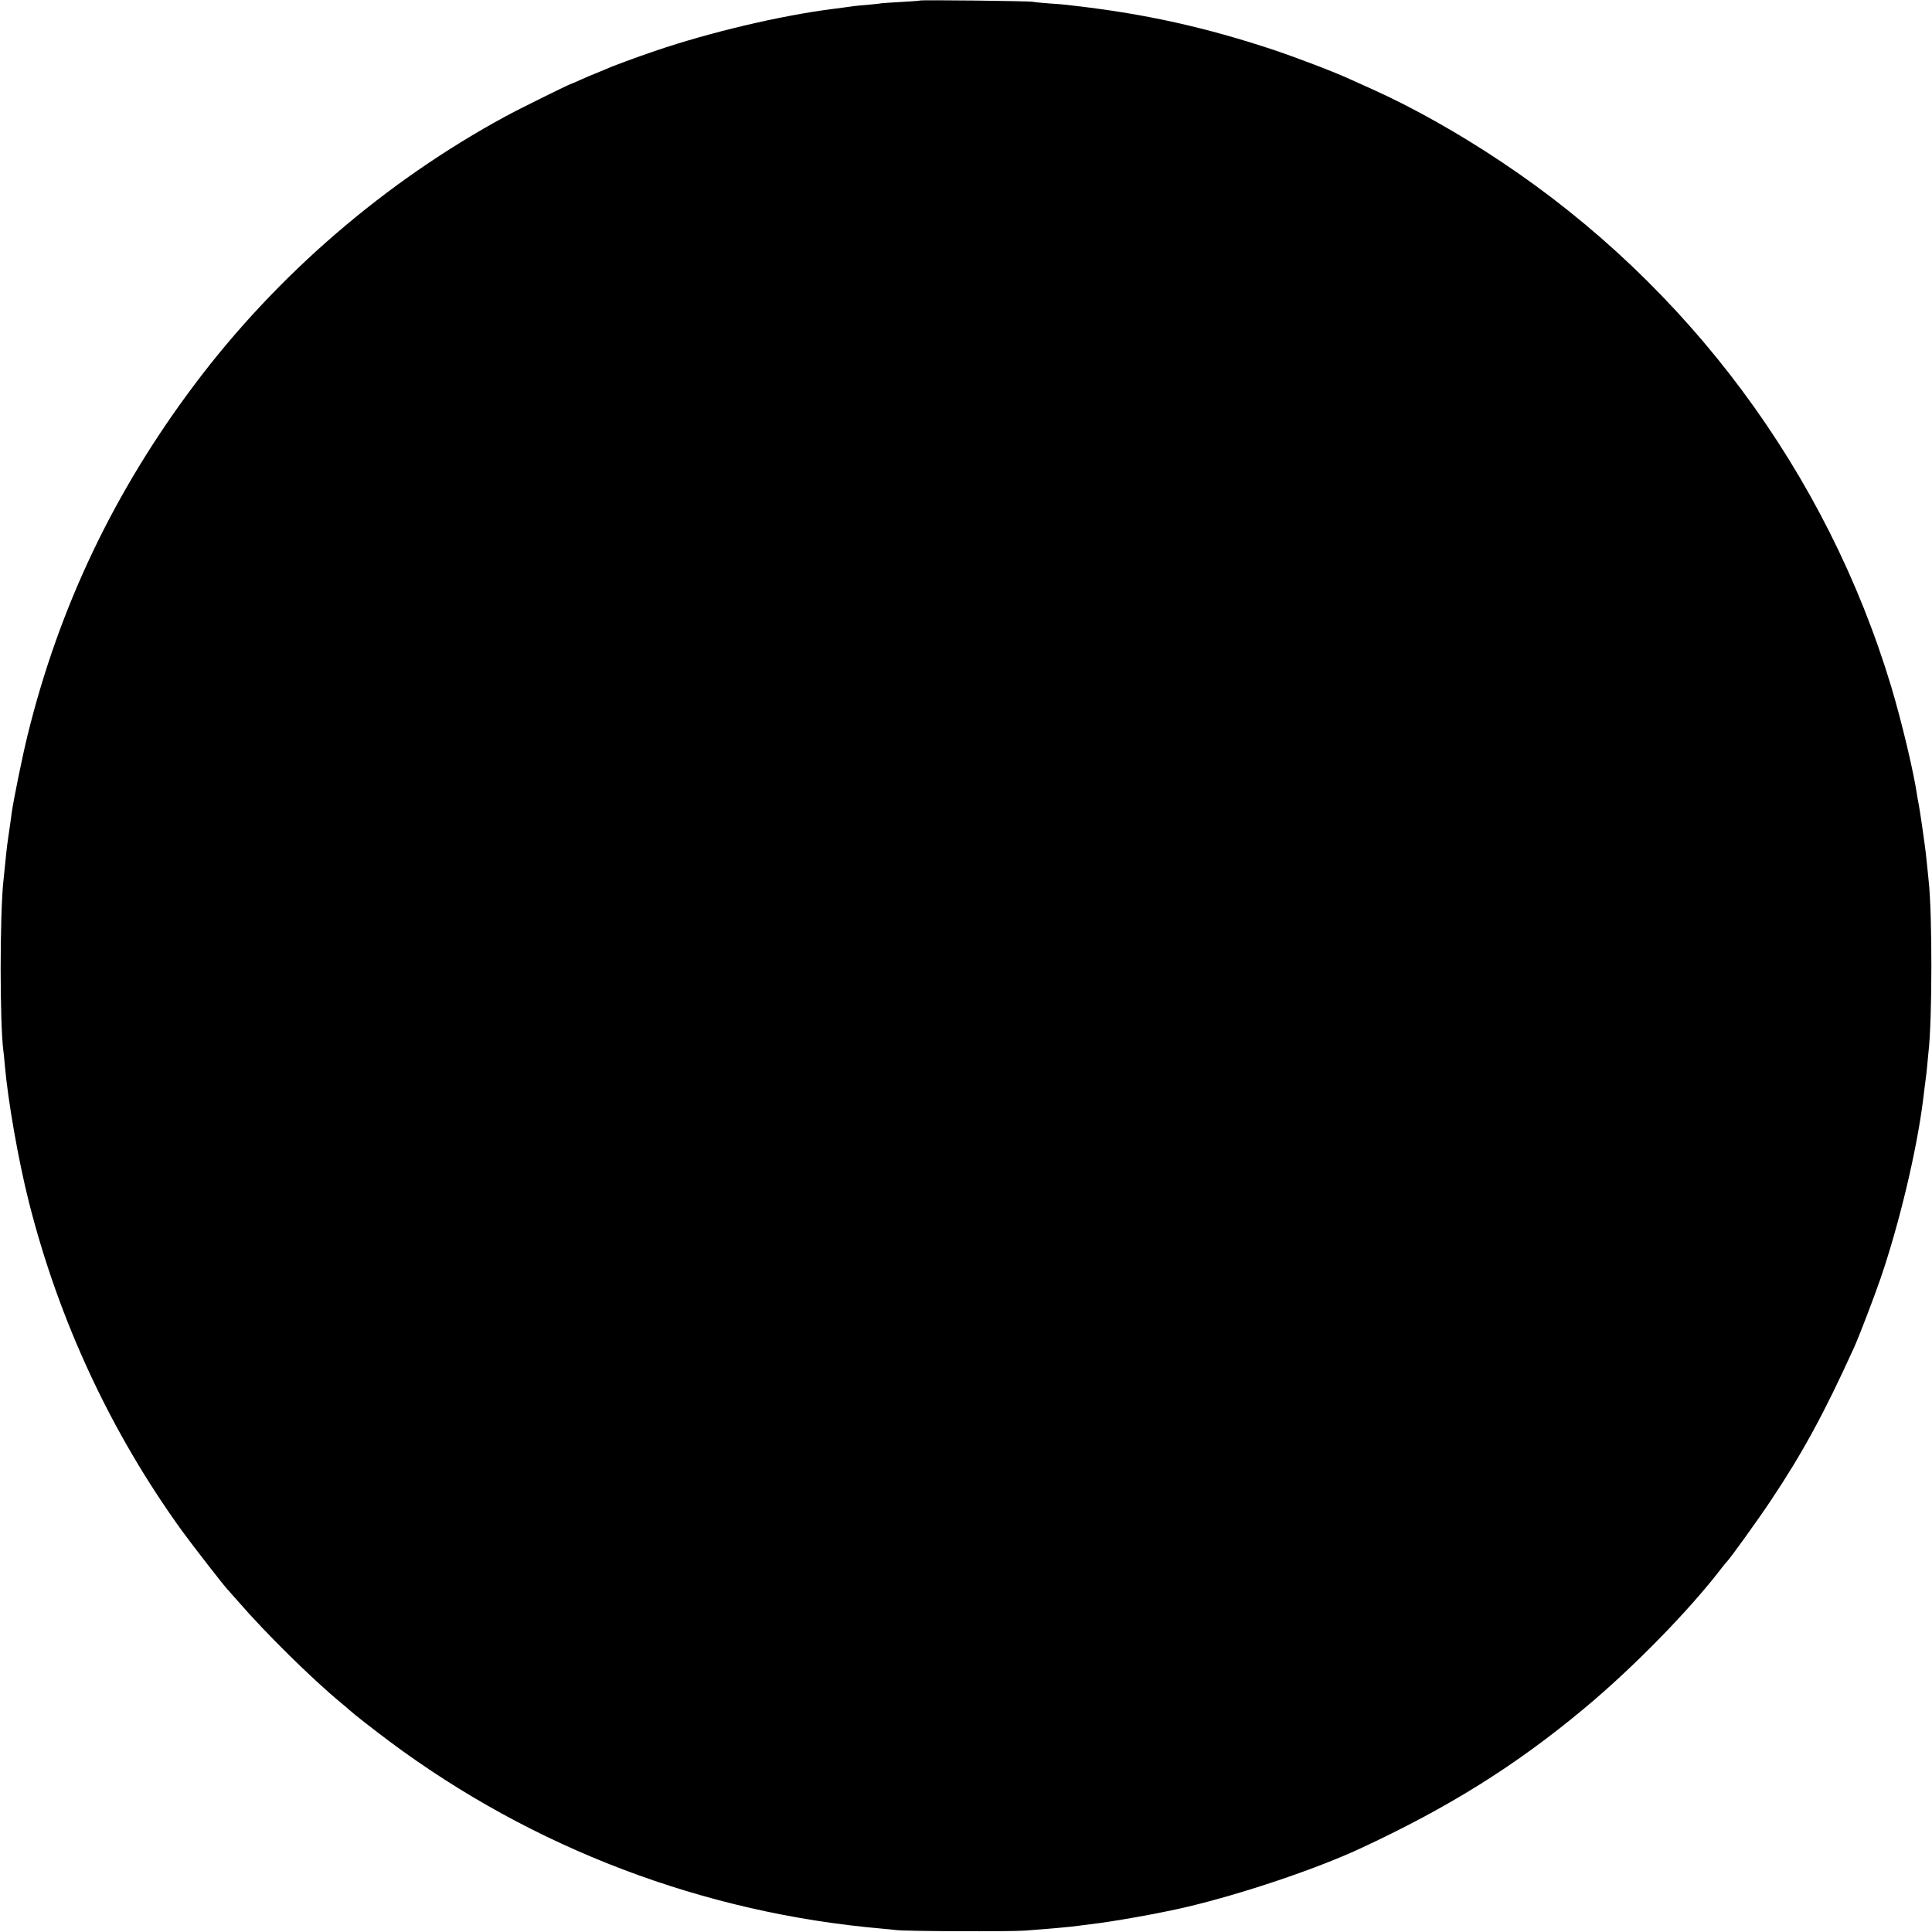<?xml version="1.0" standalone="no"?>
<!DOCTYPE svg PUBLIC "-//W3C//DTD SVG 20010904//EN"
 "http://www.w3.org/TR/2001/REC-SVG-20010904/DTD/svg10.dtd">
<svg version="1.0" xmlns="http://www.w3.org/2000/svg"
 width="1403pt" height="1403pt" viewBox="0 0 1403 1403"
 preserveAspectRatio="xMidYMid meet">
<g transform="translate(0,1403) scale(0.1,-0.1)"
fill="#000000" stroke="none">
<path d="M6679 14026 c-2 -2 -61 -6 -130 -10 -69 -4 -136 -8 -150 -10 -13 -3
-58 -7 -99 -11 -41 -3 -88 -8 -105 -10 -16 -3 -86 -12 -155 -21 -380 -49 -886
-169 -1280 -303 -124 -42 -323 -115 -355 -131 -11 -5 -42 -18 -70 -29 -27 -10
-80 -33 -118 -50 -37 -17 -70 -31 -72 -31 -8 0 -385 -186 -470 -233 -876 -474
-1664 -1153 -2261 -1948 -585 -778 -985 -1617 -1214 -2549 -36 -146 -100 -459
-115 -562 -3 -21 -7 -55 -10 -75 -3 -21 -10 -67 -15 -103 -5 -36 -12 -85 -14
-110 -8 -80 -18 -174 -21 -205 -27 -245 -27 -1047 0 -1240 2 -16 7 -61 10
-100 23 -262 98 -690 175 -995 218 -862 597 -1676 1114 -2390 77 -106 317
-415 335 -430 3 -3 35 -39 71 -80 196 -227 534 -560 745 -735 27 -22 53 -44
59 -50 32 -30 177 -143 296 -232 1041 -776 2281 -1247 3580 -1359 36 -3 81 -8
100 -10 67 -9 816 -12 930 -4 203 15 323 26 390 35 19 3 58 7 85 11 162 18
504 79 700 125 402 95 934 273 1260 424 641 297 1133 604 1630 1019 355 295
762 712 995 1016 19 25 37 47 41 50 17 14 229 308 321 447 229 343 386 632
600 1103 36 78 145 363 193 502 136 396 263 926 310 1298 3 25 8 65 11 90 3
25 7 56 9 70 2 14 7 54 10 90 3 36 8 79 9 95 28 230 29 1014 1 1255 -2 19 -6
60 -9 90 -3 30 -8 78 -11 105 -8 68 -45 326 -50 345 -2 8 -6 33 -10 55 -26
183 -113 546 -190 805 -468 1556 -1473 2910 -2835 3817 -303 202 -630 387
-915 516 -66 30 -146 66 -177 80 -119 55 -390 158 -563 216 -485 161 -924 259
-1425 317 -25 3 -58 7 -75 9 -16 2 -73 7 -125 10 -52 4 -106 9 -120 12 -29 6
-815 15 -821 9z"/>
</g>
</svg>
